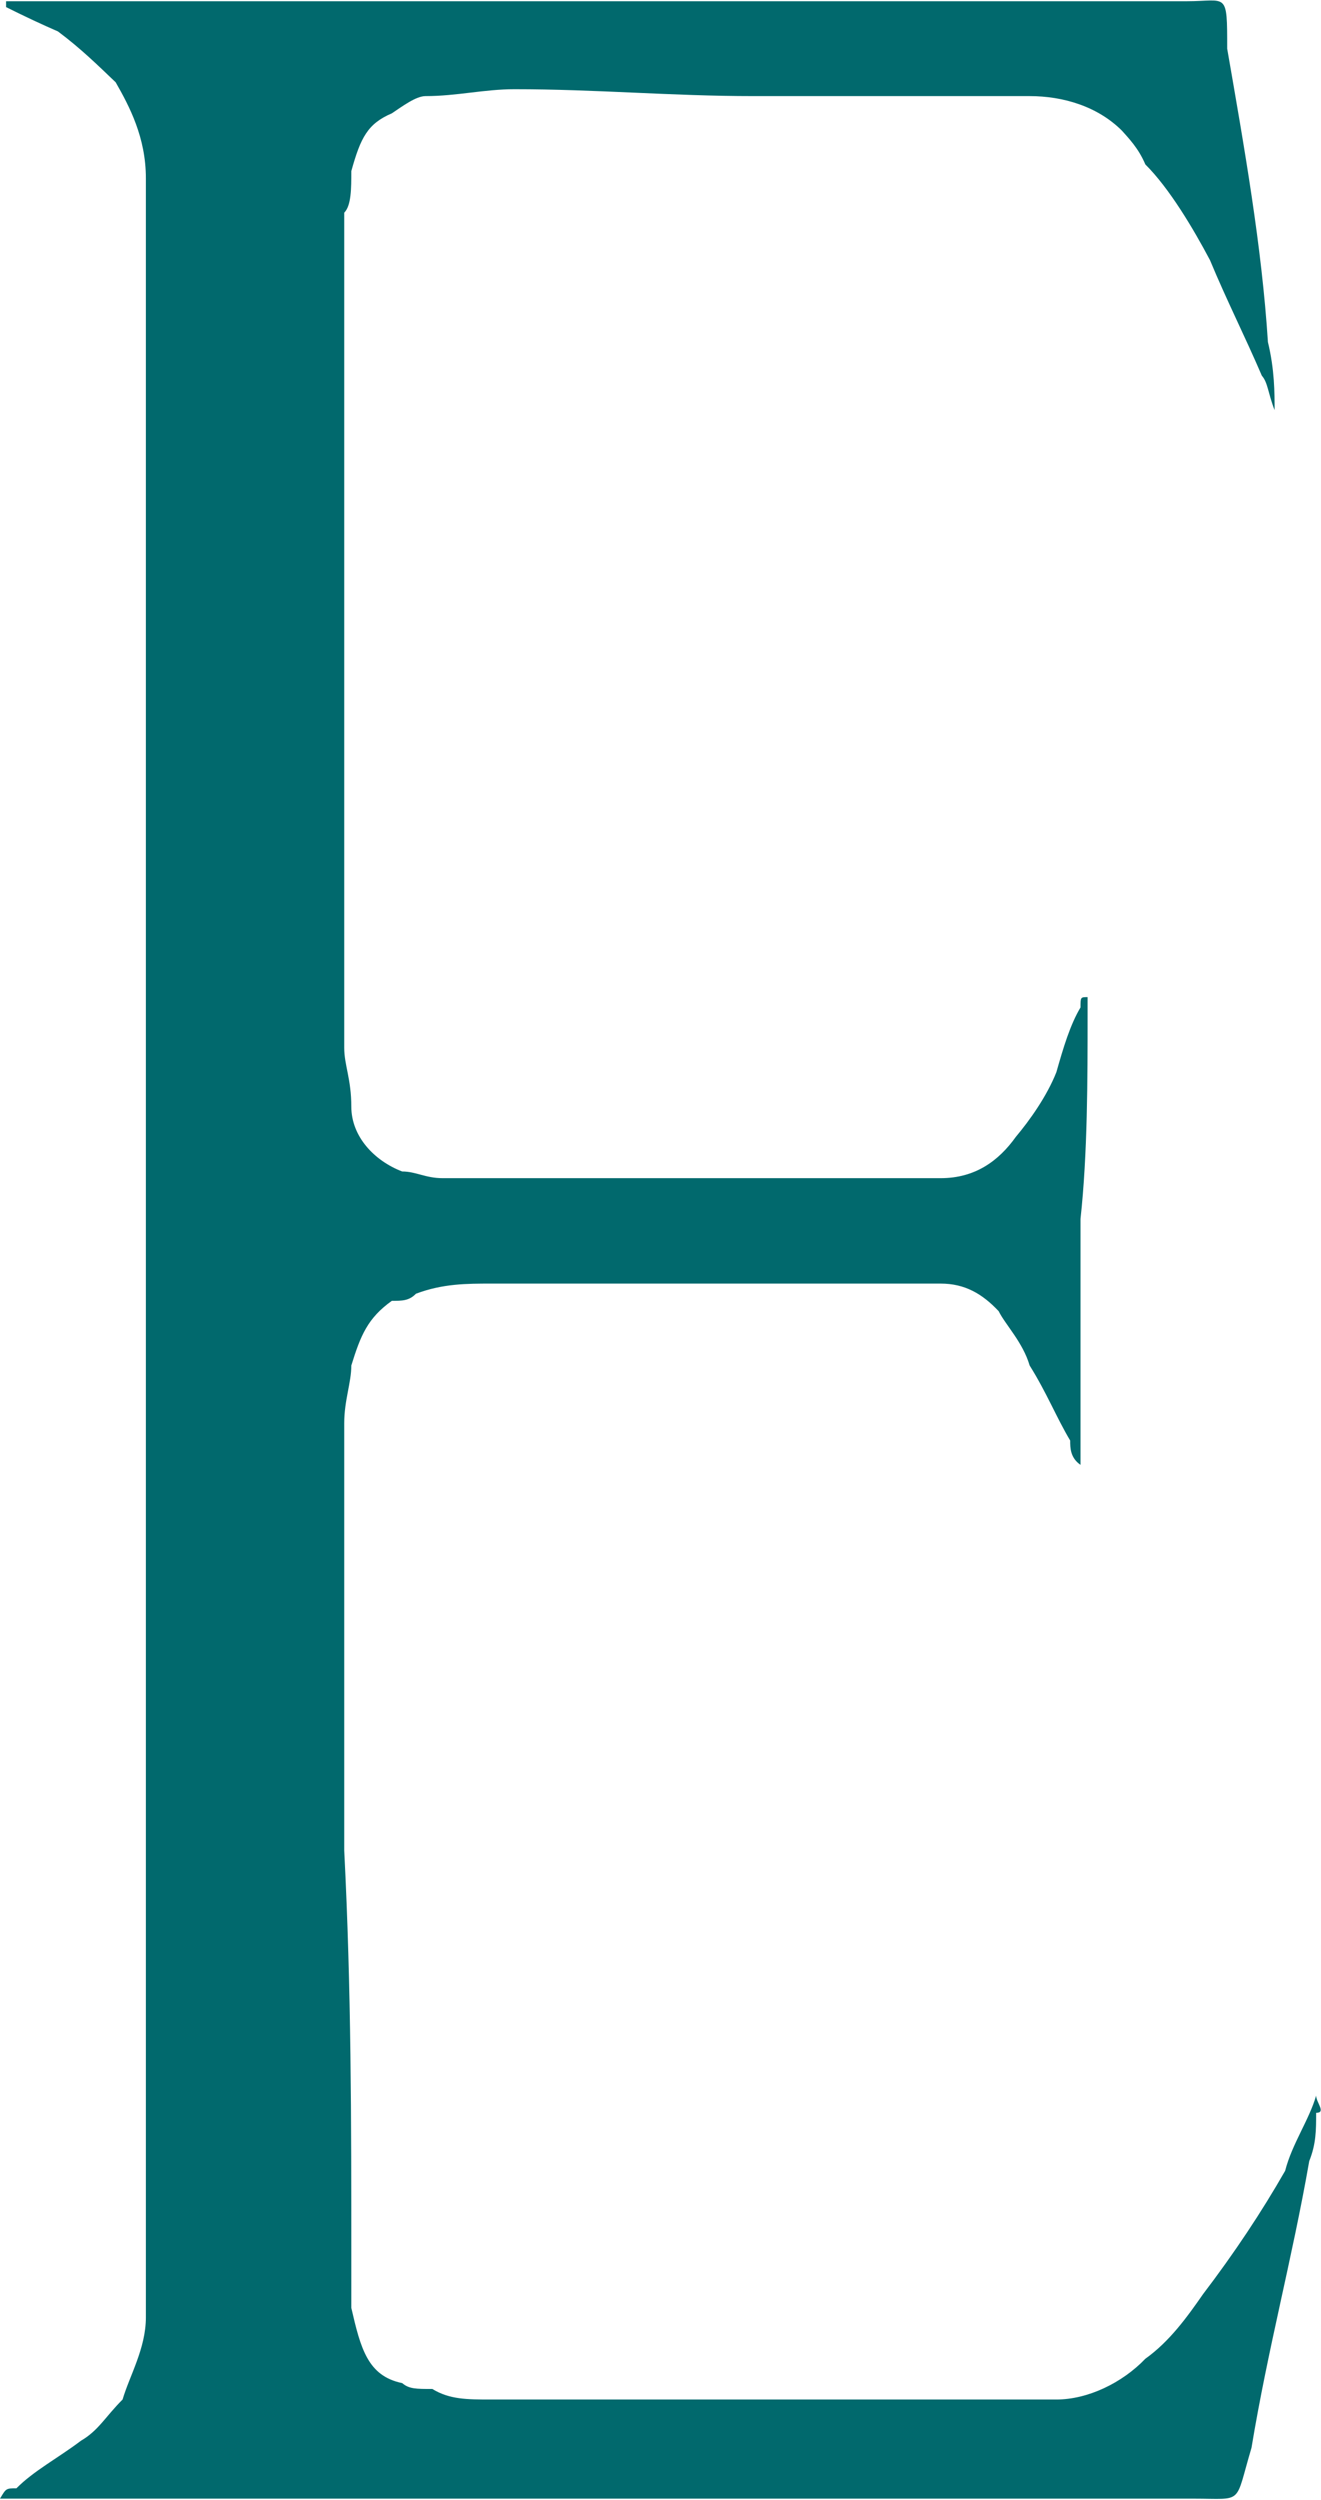 <svg version="1.2" xmlns="http://www.w3.org/2000/svg" viewBox="0 0 652 1233" width="652" height="1233">
	<title>EGP_BIG copy-svg-svg</title>
	<style>
		.s0 { fill: #01696d } 
	</style>
	<g id="Clip-Path: Clip-Path: Page 1">
		<g id="Clip-Path: Page 1">
			<g id="Page 1">
				<path id="Path 91" fill-rule="evenodd" class="s0" d="m629.1 202.3c-3.3-8.5-3.3-13.6-6.3-17-8.6-20-17.1-36.6-25.6-57-8.1-15.3-20-35.4-31.9-47.2-3.4-8.1-8.6-13.3-11.5-16.6-12-12-29-17.1-45.6-17.1h-35.4-100.9c-40.5 0-77.6-3.4-118-3.4-14.9 0-28.5 3.4-43.9 3.4-4.7 0-11.5 5.1-16.6 8.5-11.9 5.1-15.4 11.9-20 28.5 0 8.5 0 17-3.5 20.5v11.4 400.5c0 8.6 3.5 15.4 3.5 29 0 14.9 11.5 26.8 25.1 32 6.8 0 11.5 3.3 20 3.3h32 201.9 11.9c17 0 28.6-8.5 37.1-20.4 6.8-8.1 15.3-20 20-31.9 3.4-12 6.8-23.4 11.9-31.9 0-5.1 0-5.1 3.5-5.1v8.5c0 31.9 0 68.9-3.5 100.9v109.3 8.5 3.5c-5.1-3.5-5.1-8.5-5.1-12-6.8-11.4-11.5-23.4-20-37-3.4-11.5-11.9-20-15.3-26.8-8.1-8.6-16.7-13.6-28.6-13.6h-40.5-181.4c-11.9 0-23.9 0-37.1 5-3.4 3.5-6.8 3.5-11.9 3.5-11.9 8.5-15.4 17-20 31.9 0 8.5-3.5 17.1-3.5 28.5v126.5 84.2c3.5 69 3.5 132.8 3.5 201.8v23.8c4.6 20 8.1 33.6 25.1 37.1 3.4 2.9 6.8 2.9 14.9 2.9 8.5 5.2 17.1 5.2 29 5.2h279c15.4 0 32.4-8.1 43.9-20.1 11.9-8.5 20.5-20.4 28.5-31.9q23-30.2 40.5-60.8c3.4-13.3 11.9-25.2 15.3-37.1 0 3.4 5.1 8.5 0 8.5 0 8.5 0 15.3-3.4 23.8-8.5 48.6-20.4 92.4-28.5 141.4-8.5 28.5-3.5 25.1-28.6 25.1h-491.6-89.4-8.1c3-5.1 3-5.1 8.1-5.1 8.5-8.6 20.5-14.9 31.9-23.5 8.6-5 12-11.8 20.5-20.3 3.4-11.6 11.5-25.2 11.5-40.5v-11.5-20.4-994.8-28.4c0-20.1-8.1-35.4-14.9-47.3-8.5-8.1-17.1-16.6-28.5-25.1q-12-5.2-25.6-12v-2.9h5.1 15.3 562.4c19.9 0 19.9-5.2 19.9 23.4 8.5 49 17.1 97.5 20.1 144.7 3.3 13.6 3.3 25.1 3.3 33.6z"/>
			</g>
		</g>
	</g>
</svg>